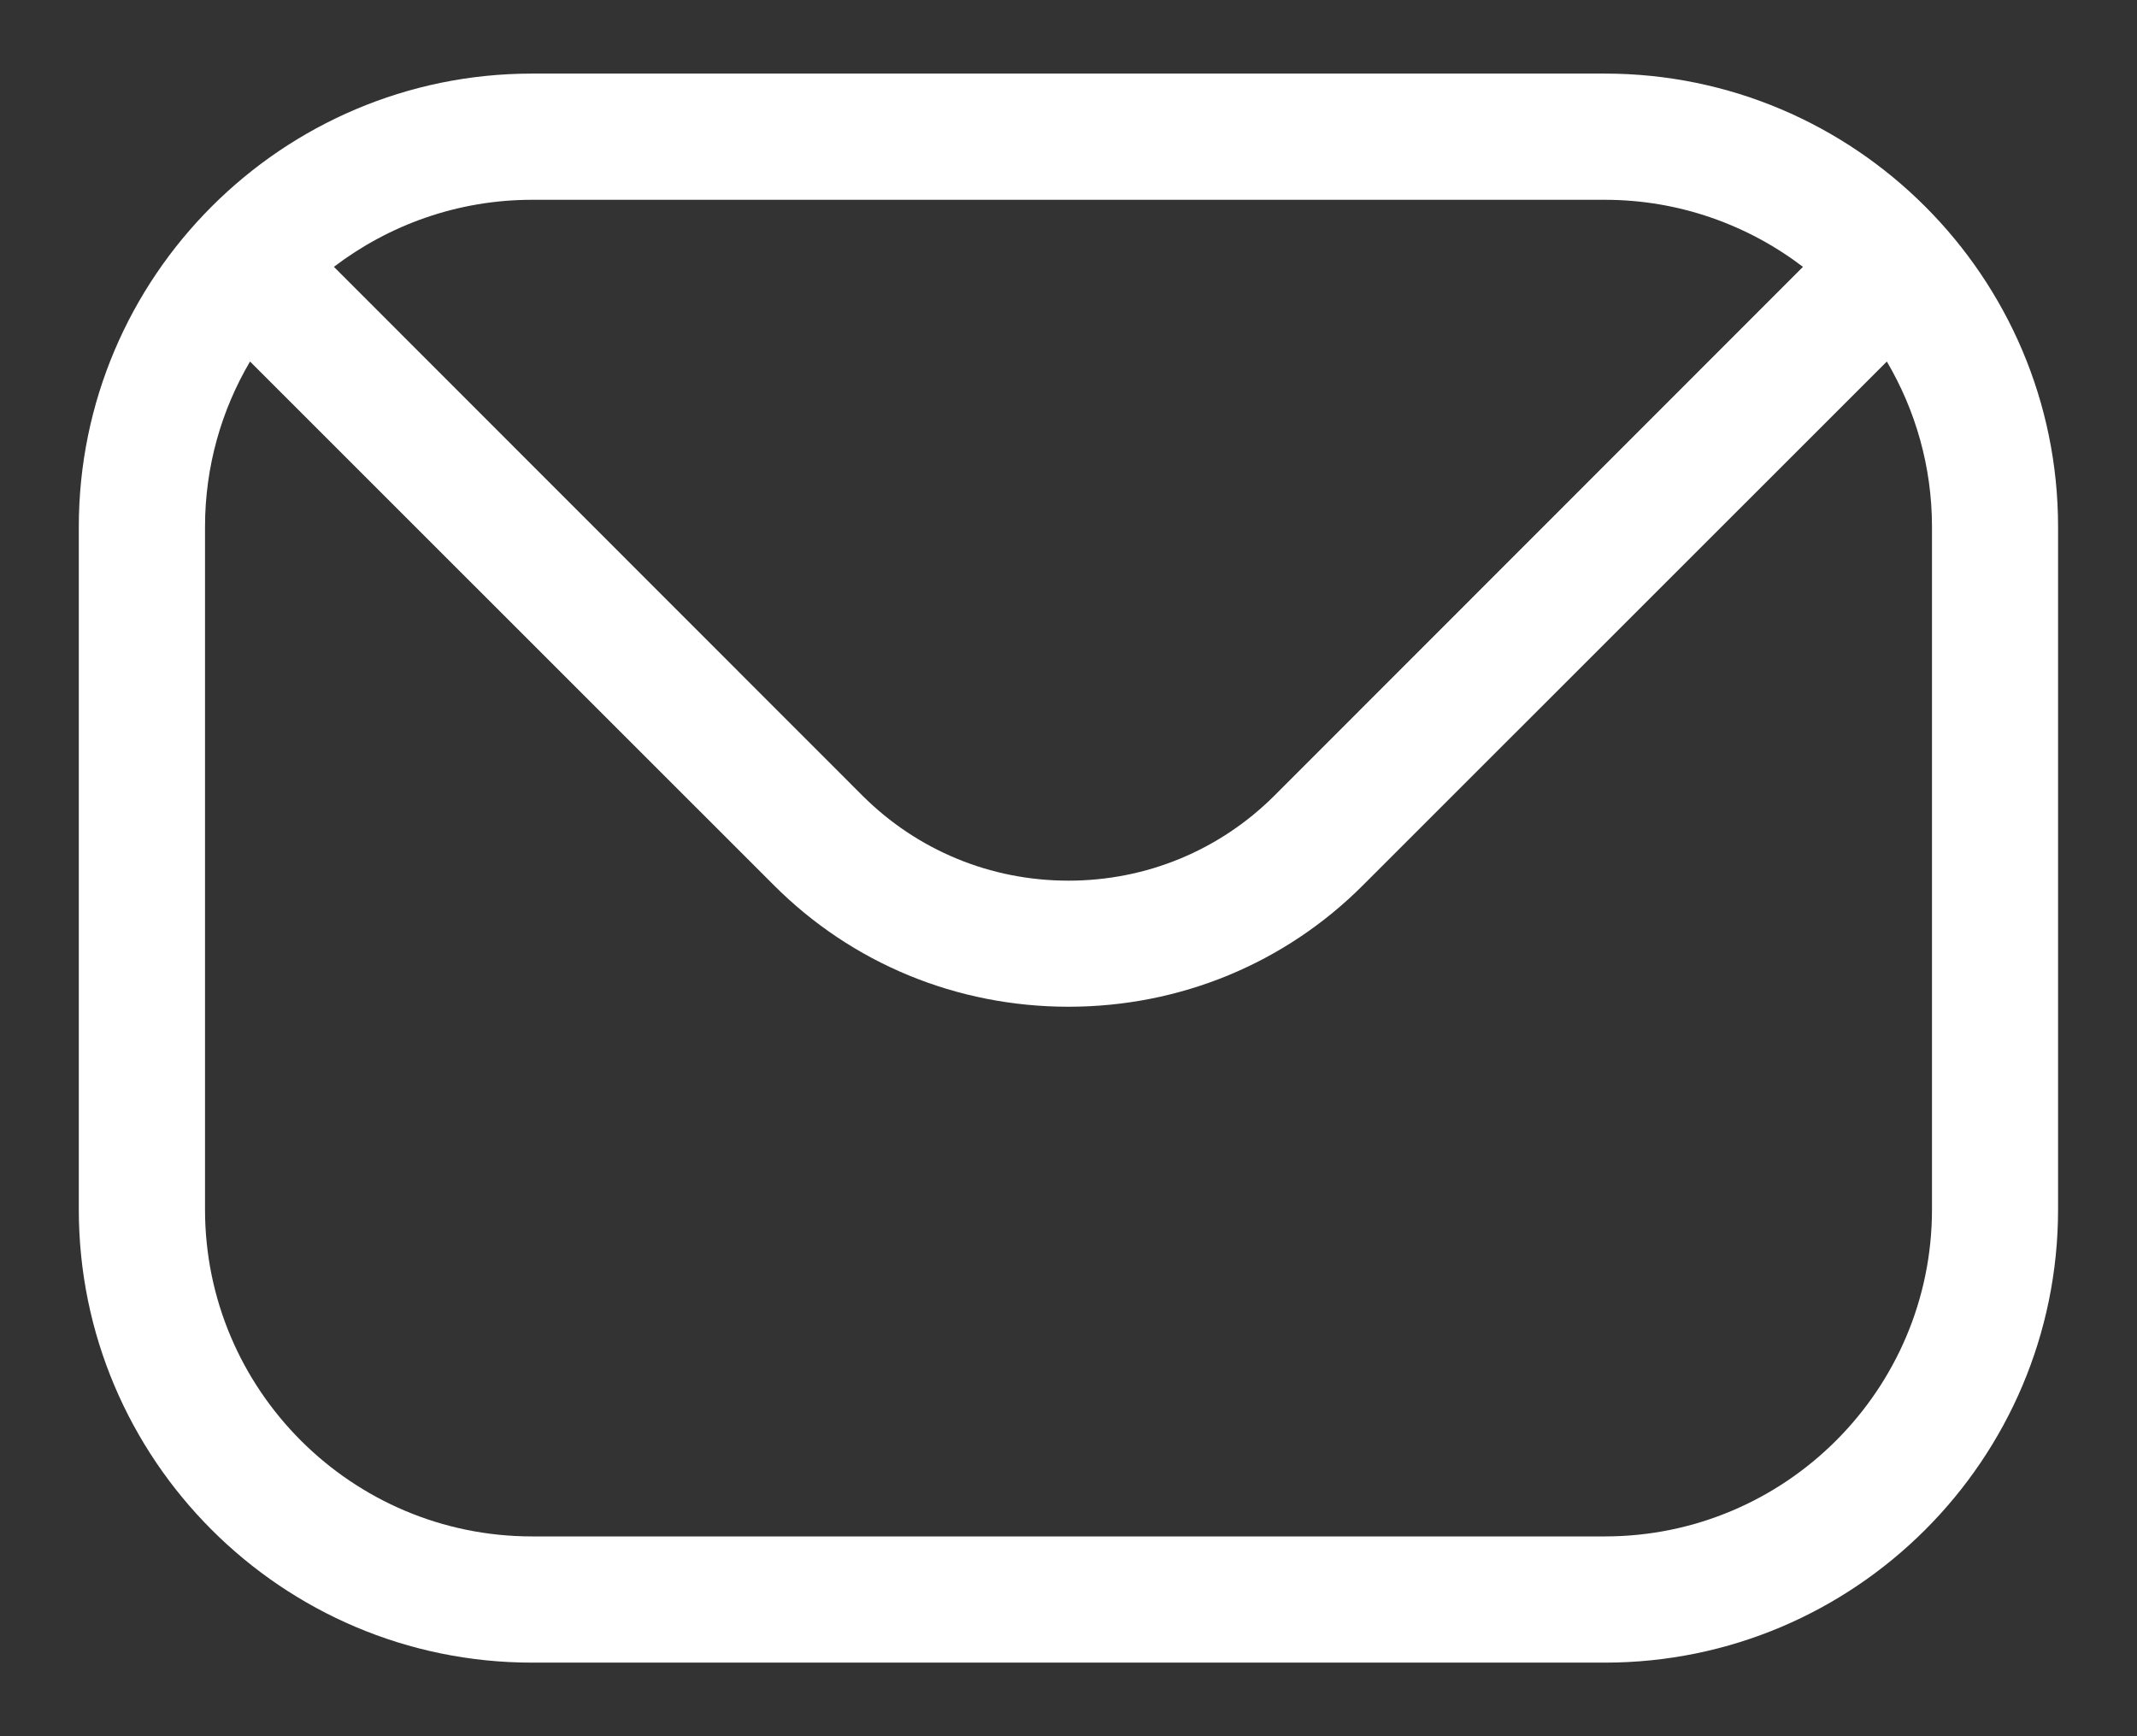 <svg width="16" height="13" viewBox="0 0 16 13" fill="none" xmlns="http://www.w3.org/2000/svg">
<rect x="0" y="0" width="16" height="13" fill="#333333" stroke="none"/>
<path fill-rule="evenodd" clip-rule="evenodd" d="M14.465 9.056C14.465 10.407 13.366 11.504 12.016 11.504H3.983C2.634 11.504 1.535 10.407 1.535 9.056V3.944C1.535 3.494 1.658 3.07 1.872 2.707L5.792 6.626C6.378 7.214 7.164 7.538 8 7.538C8.835 7.538 9.621 7.214 10.207 6.626L14.127 2.707C14.341 3.07 14.465 3.494 14.465 3.944V9.056H14.465ZM12.016 1.496H3.983C3.426 1.496 2.911 1.685 2.5 1.998L6.459 5.959C6.869 6.367 7.416 6.594 8 6.594C8.583 6.594 9.13 6.367 9.54 5.959L13.499 1.998C13.088 1.685 12.573 1.496 12.016 1.496ZM12.016 0.551H3.983C2.112 0.551 0.59 2.074 0.59 3.945V9.056C0.59 10.928 2.112 12.449 3.983 12.449H12.016C13.887 12.449 15.409 10.928 15.409 9.056V3.944C15.409 2.074 13.887 0.551 12.016 0.551Z" fill="white"/>
</svg>
